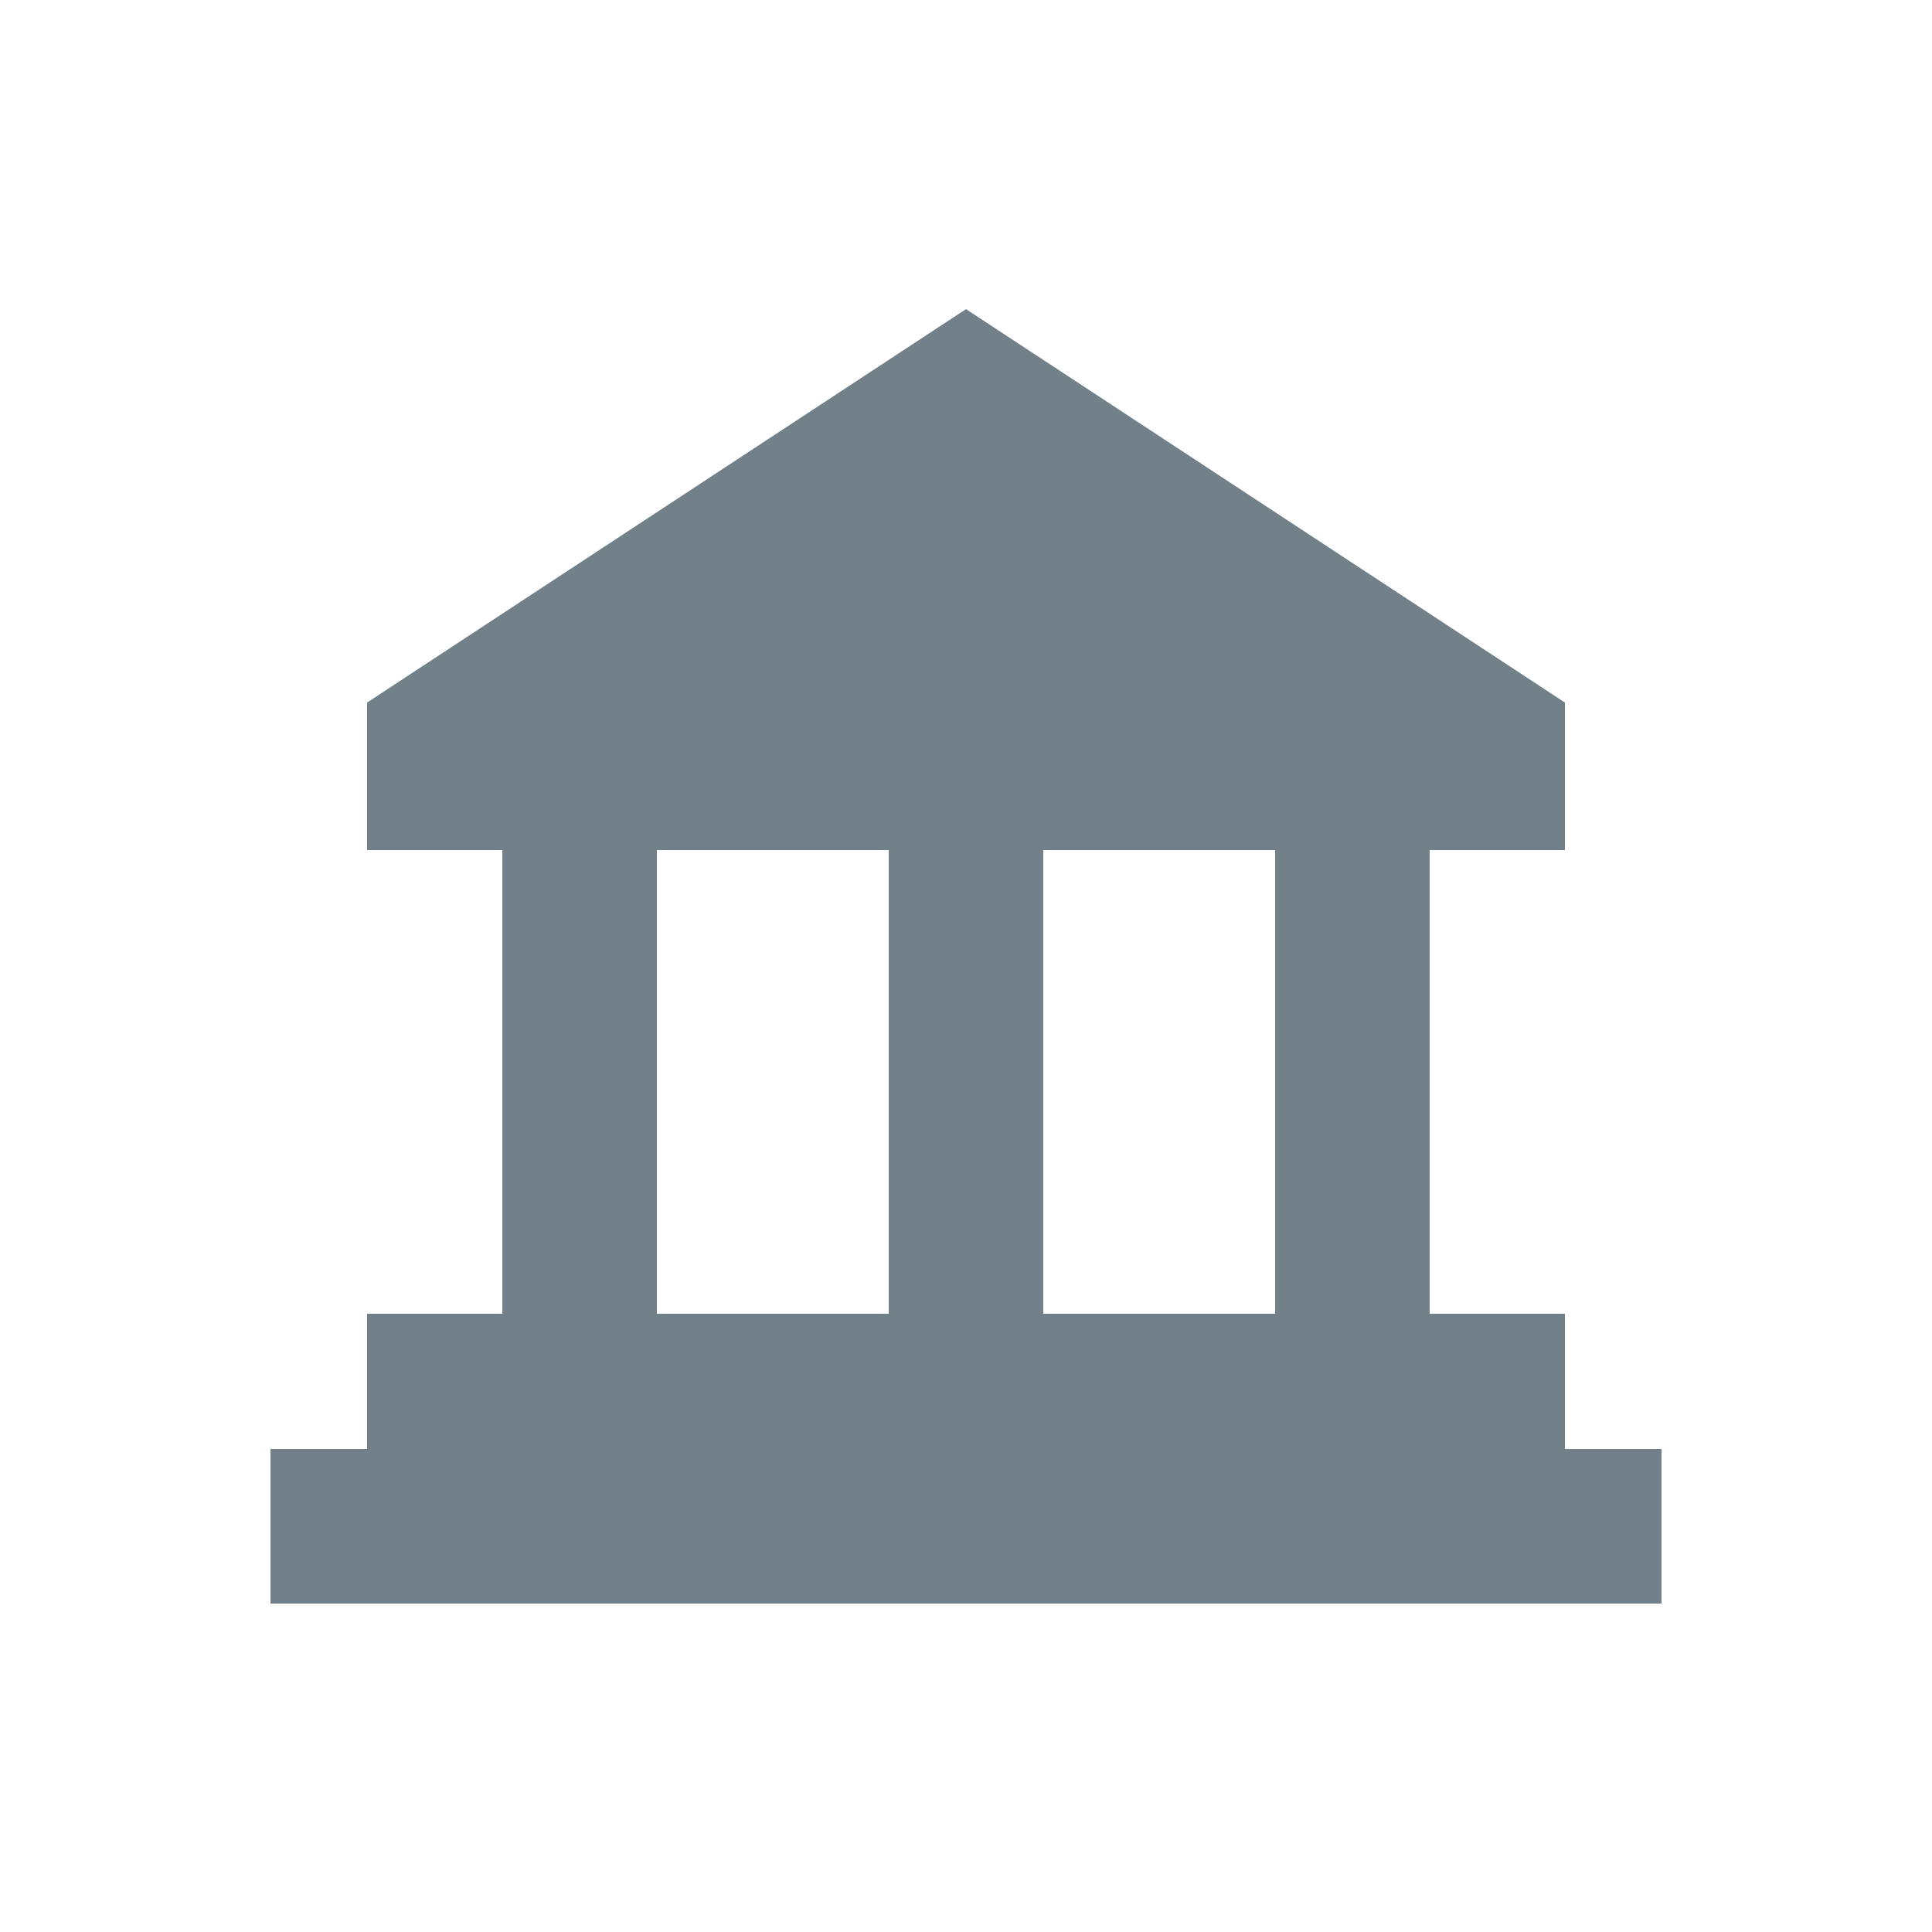 <svg xmlns="http://www.w3.org/2000/svg" xmlns:xlink="http://www.w3.org/1999/xlink" viewBox="0 0 100 100" version="1.1" x="0px" y="0px" aria-hidden="true" width="100px" height="100px" style="fill:url(#CerosGradient_id257695e2b);"><defs><linearGradient class="cerosgradient" data-cerosgradient="true" id="CerosGradient_id257695e2b" gradientUnits="userSpaceOnUse" x1="50%" y1="100%" x2="50%" y2="0%"><stop offset="0%" stop-color="#72808A"/><stop offset="100%" stop-color="#72808A"/></linearGradient><linearGradient/></defs><title>business model copy 5</title><desc>Created with Sketch.</desc><g stroke="none" stroke-width="1" fill="none" fill-rule="evenodd"><path d="M81,75 L86,75 L86,83 L14,83 L14,75 L19,75 L19,68 L26,68 L26,44 L19,44 L19,36.364 L50,16 L81,36.364 L81,44 L74,44 L74,68 L81,68 L81,75 Z M66,44 L54,44 L54,68 L66,68 L66,44 Z M46,44 L34,44 L34,68 L46,68 L46,44 Z" fill="#000000" style="fill:url(#CerosGradient_id257695e2b);"/></g></svg>